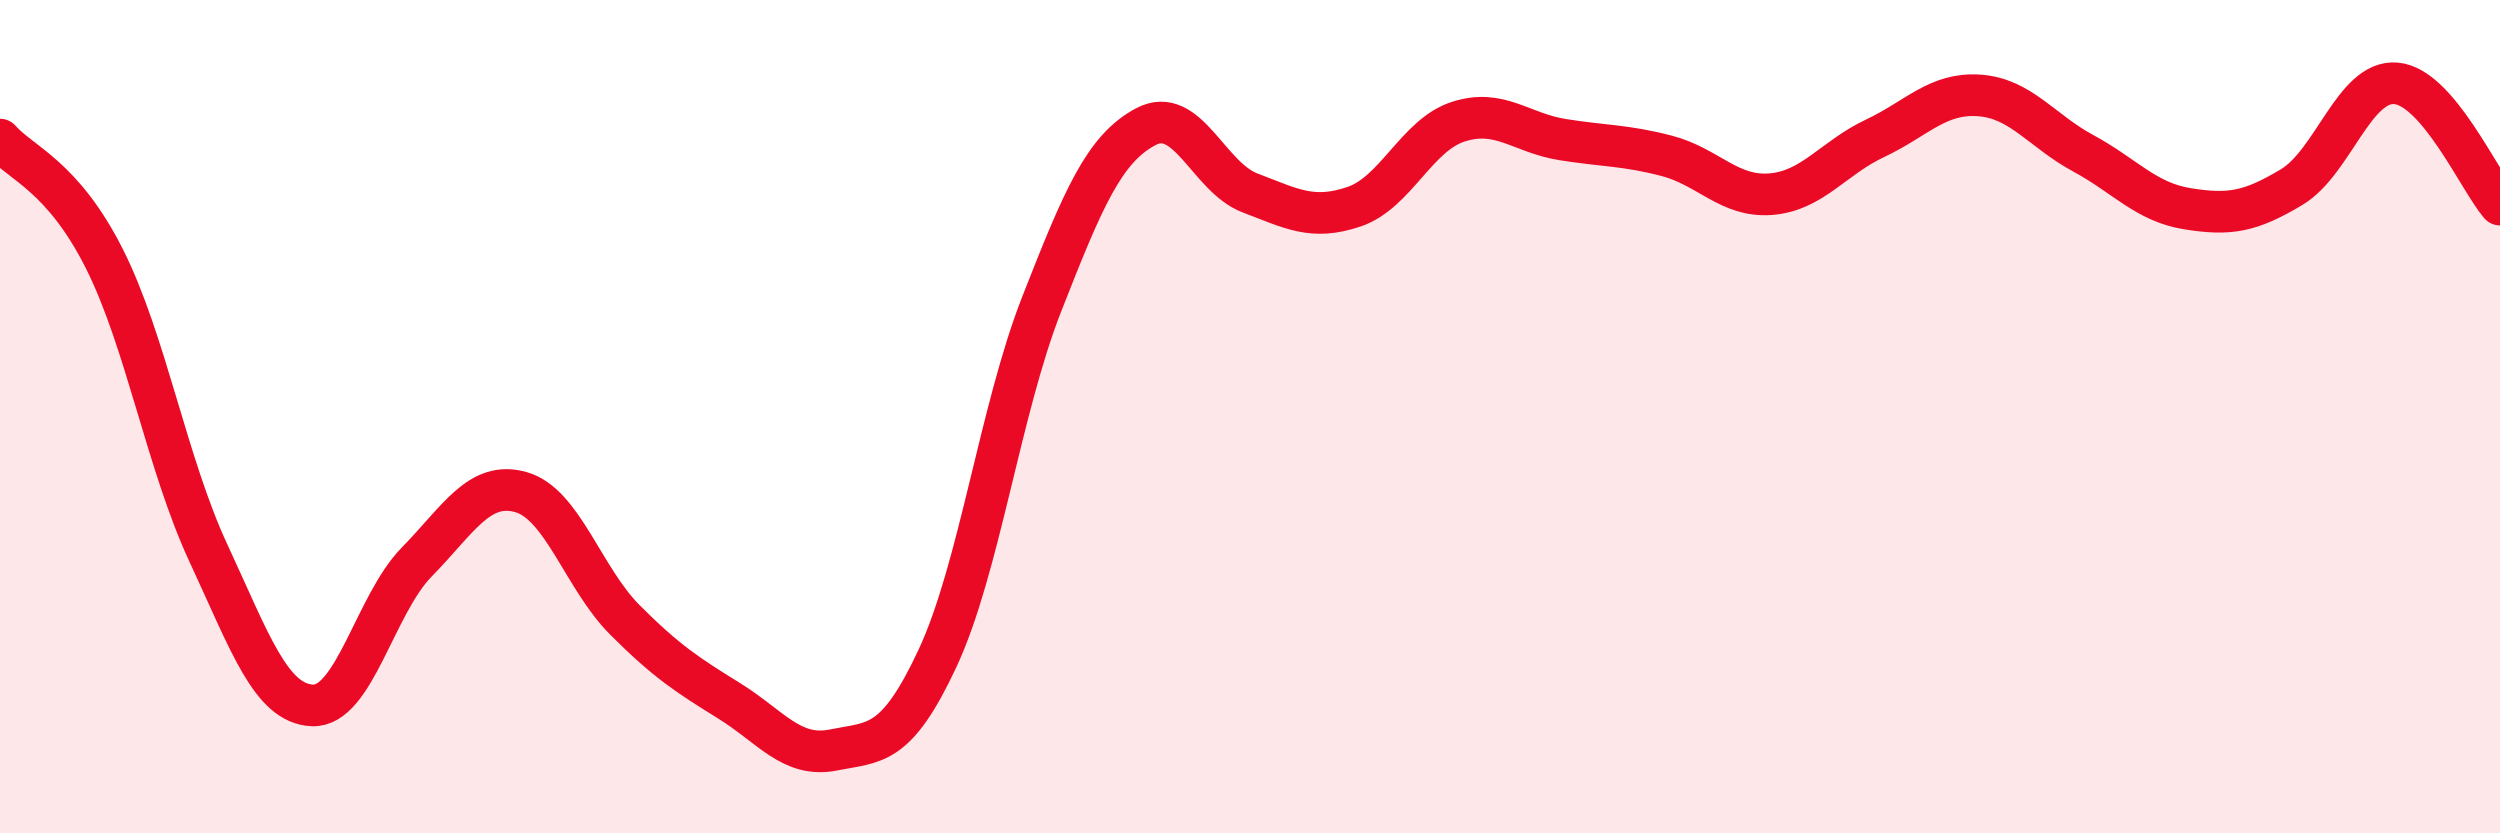 
    <svg width="60" height="20" viewBox="0 0 60 20" xmlns="http://www.w3.org/2000/svg">
      <path
        d="M 0,3.35 C 0.5,3.92 1.5,4.22 2.5,6.2 C 3.5,8.18 4,11.12 5,13.27 C 6,15.42 6.5,16.89 7.5,16.93 C 8.5,16.97 9,14.51 10,13.49 C 11,12.47 11.5,11.53 12.5,11.81 C 13.5,12.09 14,13.88 15,14.88 C 16,15.88 16.5,16.2 17.5,16.82 C 18.5,17.44 19,18.2 20,18 C 21,17.8 21.5,17.94 22.5,15.8 C 23.5,13.66 24,9.85 25,7.3 C 26,4.75 26.5,3.57 27.5,3.04 C 28.5,2.51 29,4.25 30,4.63 C 31,5.01 31.5,5.3 32.5,4.96 C 33.5,4.62 34,3.24 35,2.92 C 36,2.6 36.5,3.19 37.5,3.35 C 38.5,3.51 39,3.48 40,3.74 C 41,4 41.5,4.74 42.5,4.66 C 43.5,4.58 44,3.79 45,3.32 C 46,2.85 46.5,2.22 47.5,2.29 C 48.5,2.36 49,3.14 50,3.68 C 51,4.22 51.5,4.85 52.5,5.01 C 53.5,5.17 54,5.09 55,4.49 C 56,3.89 56.5,1.92 57.5,2 C 58.5,2.08 59.5,4.33 60,4.91L60 20L0 20Z"
        fill="#EB0A25"
        opacity="0.1"
        stroke-linecap="round"
        stroke-linejoin="round"
      />
      <path
        d="M 0,3.35 C 0.5,3.92 1.5,4.22 2.5,6.2 C 3.5,8.18 4,11.12 5,13.27 C 6,15.42 6.5,16.89 7.5,16.93 C 8.5,16.97 9,14.51 10,13.49 C 11,12.47 11.5,11.53 12.5,11.81 C 13.5,12.09 14,13.88 15,14.88 C 16,15.88 16.5,16.2 17.5,16.82 C 18.5,17.44 19,18.2 20,18 C 21,17.8 21.5,17.94 22.5,15.8 C 23.5,13.66 24,9.85 25,7.3 C 26,4.75 26.5,3.57 27.5,3.04 C 28.5,2.51 29,4.25 30,4.63 C 31,5.01 31.5,5.3 32.5,4.96 C 33.5,4.62 34,3.24 35,2.92 C 36,2.6 36.5,3.19 37.5,3.35 C 38.5,3.51 39,3.48 40,3.74 C 41,4 41.5,4.74 42.5,4.66 C 43.5,4.58 44,3.79 45,3.32 C 46,2.85 46.5,2.22 47.5,2.29 C 48.5,2.36 49,3.14 50,3.68 C 51,4.22 51.5,4.85 52.5,5.01 C 53.5,5.17 54,5.09 55,4.49 C 56,3.89 56.5,1.92 57.5,2 C 58.5,2.08 59.5,4.33 60,4.91"
        stroke="#EB0A25"
        stroke-width="1"
        fill="none"
        stroke-linecap="round"
        stroke-linejoin="round"
      />
    </svg>
  